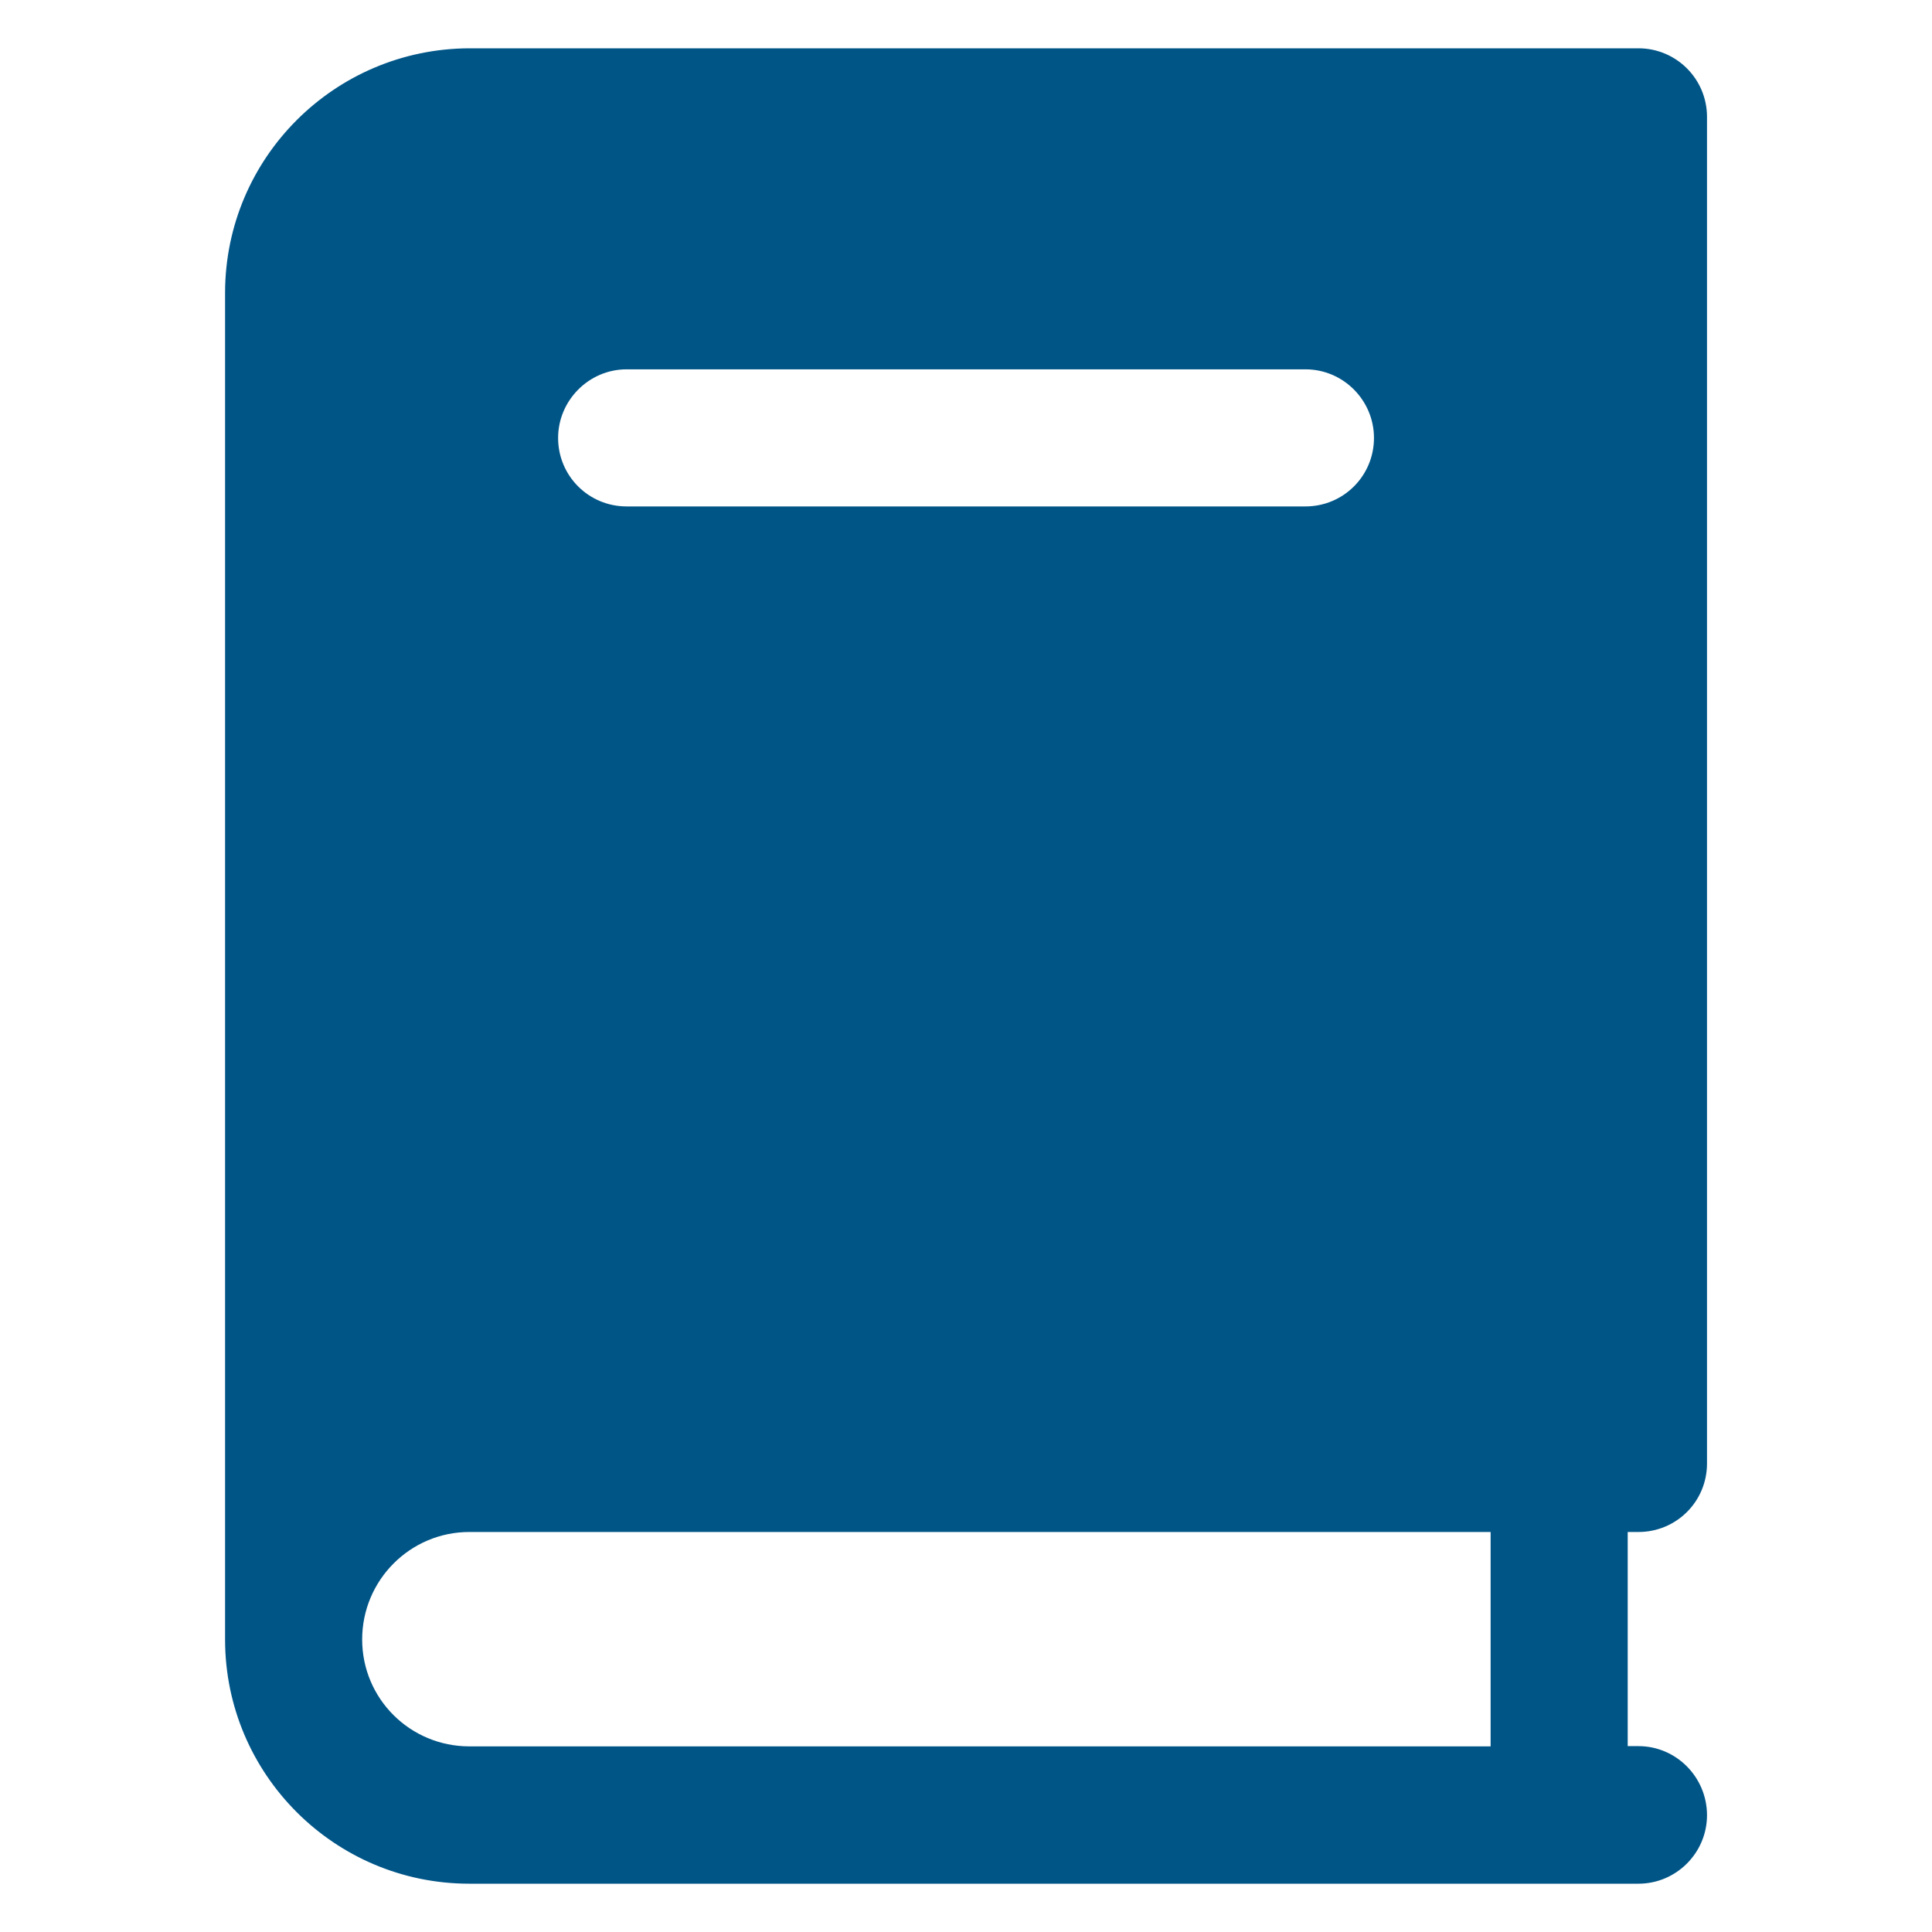<?xml version="1.0" encoding="UTF-8"?>
<svg xmlns="http://www.w3.org/2000/svg" width="24" height="24" viewBox="0 0 24 24" fill="none">
  <path d="M20.353 19.031C20.824 19.031 21.205 18.653 21.205 18.18V1.452C21.205 0.981 20.824 0.6 20.353 0.6H5.83C4.156 0.606 2.799 1.96 2.796 3.634V20.366C2.796 22.04 4.156 23.4 5.83 23.4H20.353C20.824 23.4 21.205 23.016 21.205 22.549C21.205 22.078 20.824 21.691 20.353 21.691H20.22V19.031H20.353ZM16.217 6.291H7.784C7.314 6.291 6.933 5.913 6.933 5.44C6.933 4.976 7.314 4.588 7.784 4.588H16.217C16.687 4.588 17.068 4.973 17.068 5.44C17.068 5.913 16.687 6.291 16.217 6.291ZM18.517 21.694H5.83C5.096 21.694 4.499 21.103 4.499 20.366C4.499 19.629 5.096 19.031 5.83 19.031H18.517V21.694Z" fill="#005587"></path>
</svg>
